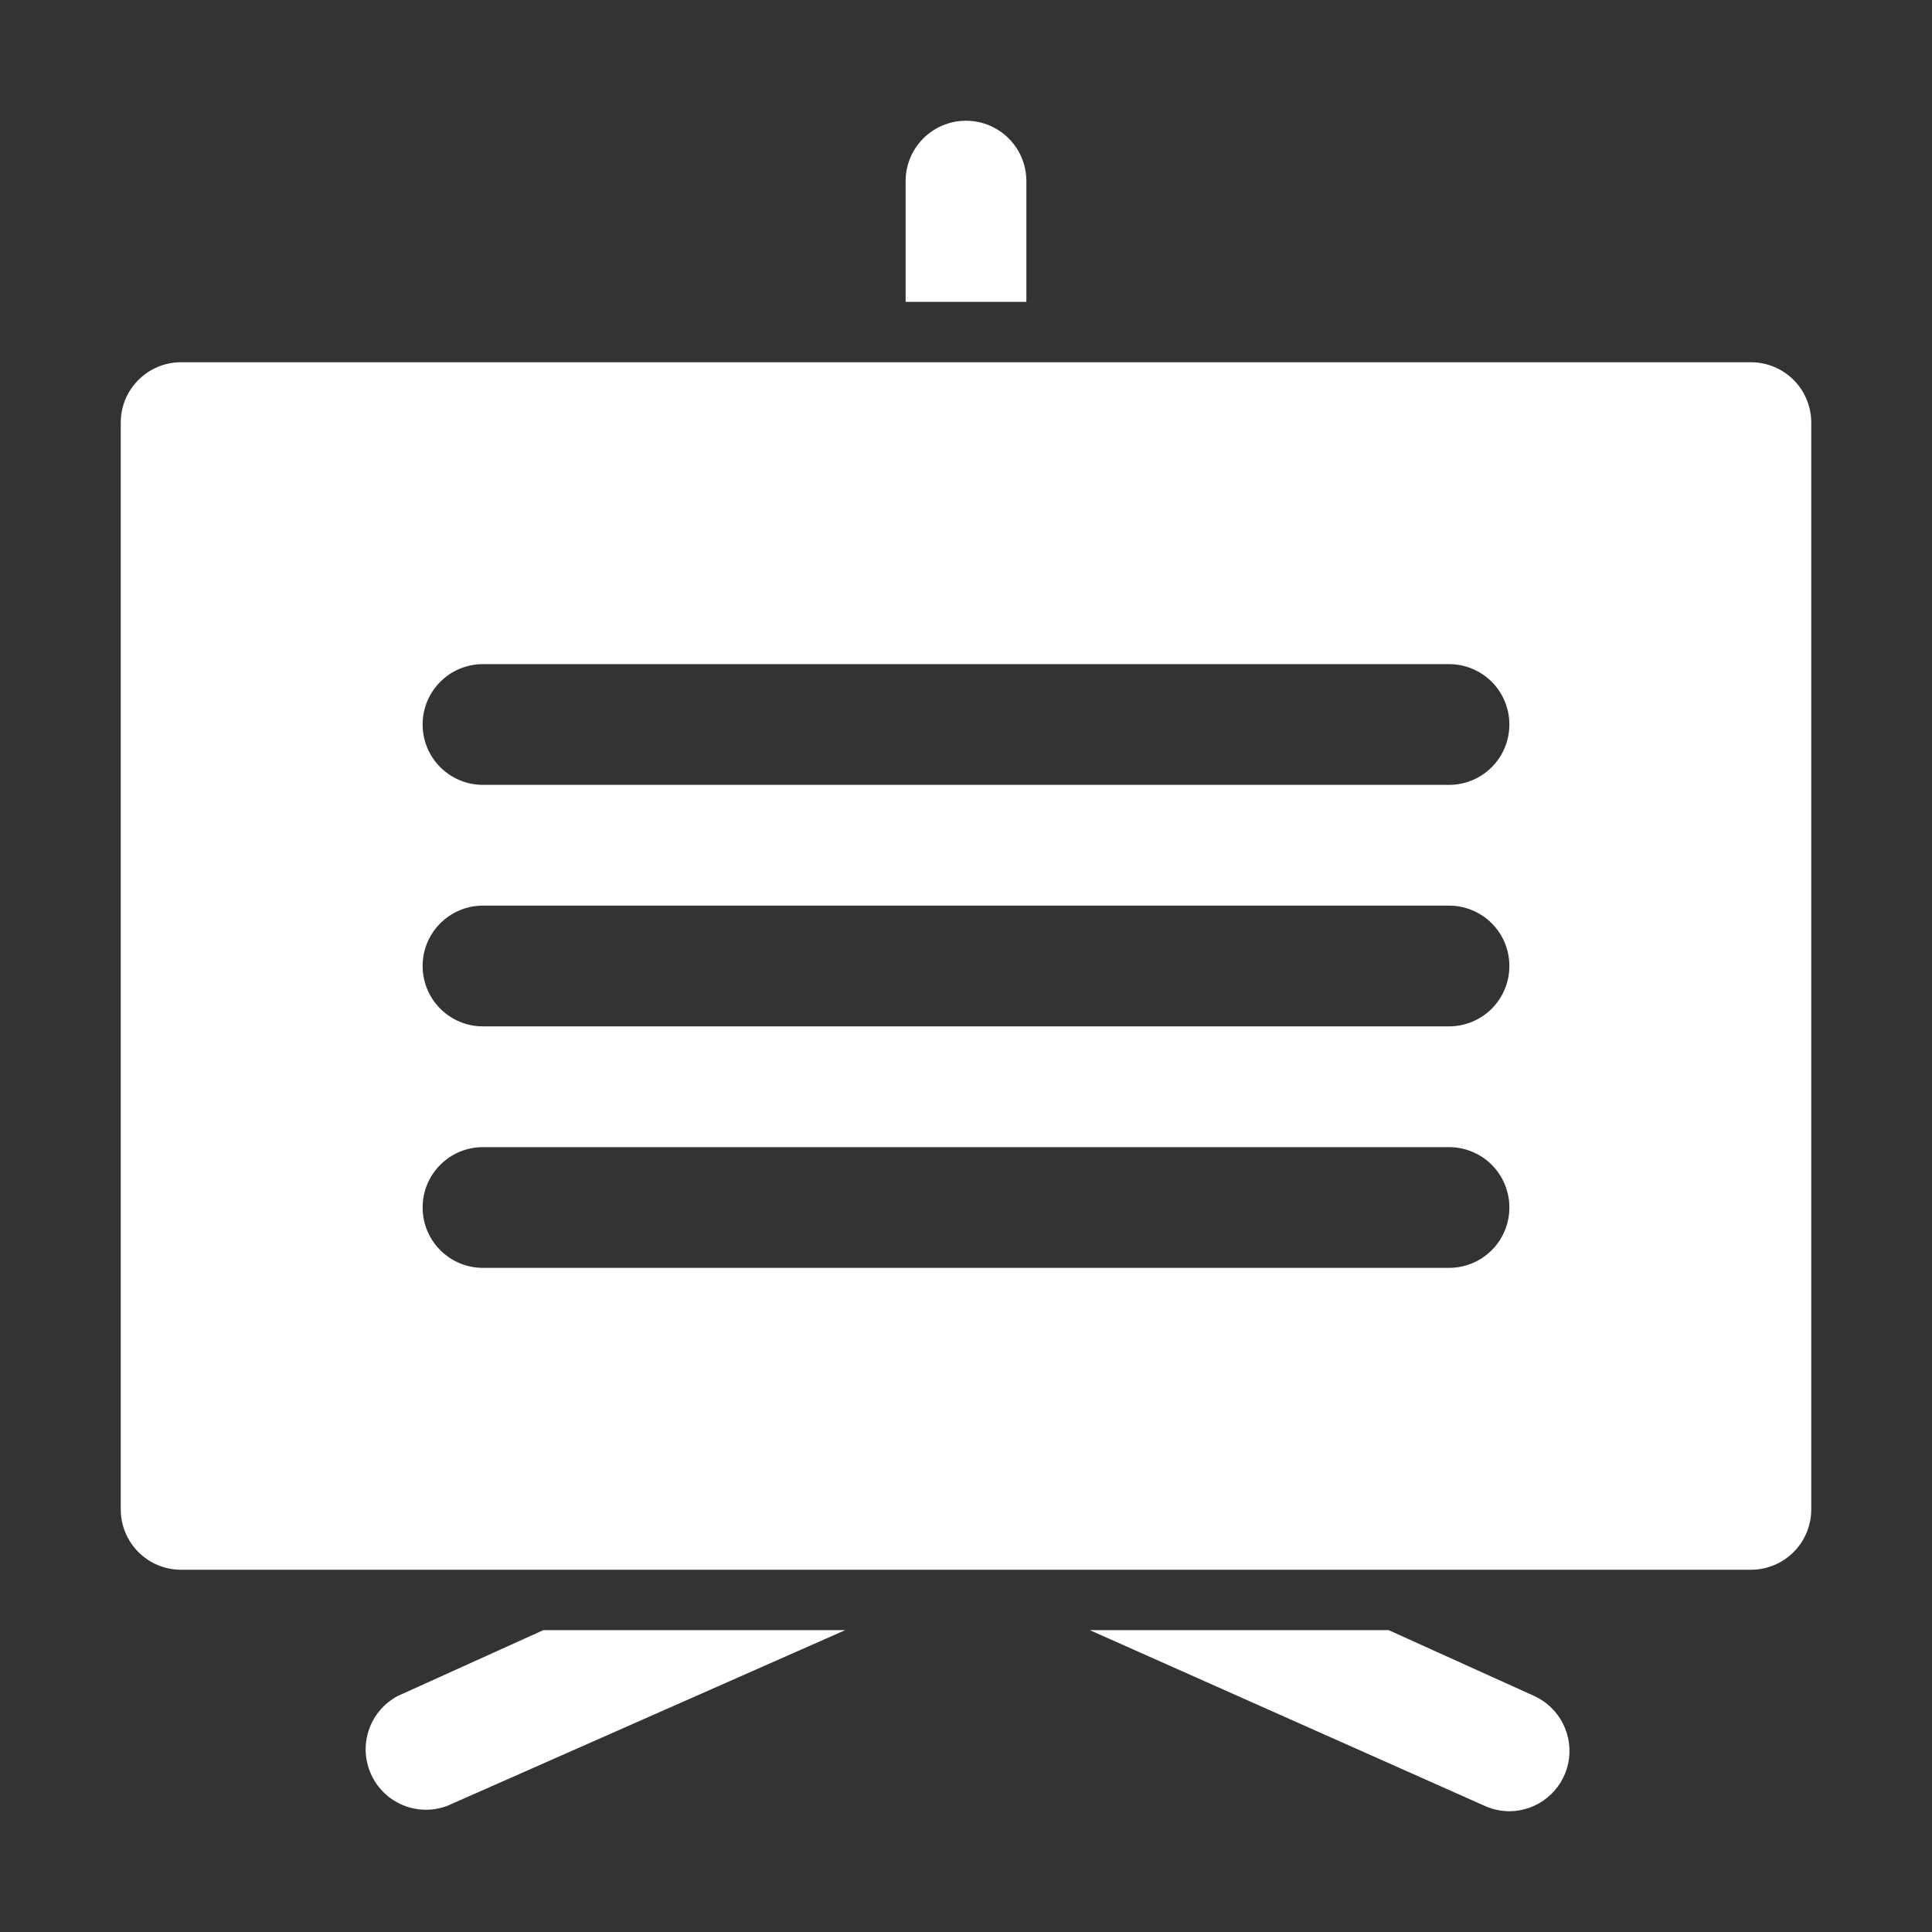 <?xml version="1.0" encoding="UTF-8"?> <svg xmlns="http://www.w3.org/2000/svg" viewBox="0 0 100 100" fill-rule="evenodd"><rect x="0" y="0" width="100" height="100" fill="#333333" stroke="none"/><path d="m53.125 15.625h-6.25v-6.25c0-1.727 1.398-3.125 3.125-3.125s3.125 1.398 3.125 3.125zm-32.531 72.156c-1.461 0.77-2.07 2.543-1.391 4.047 0.676 1.508 2.41 2.227 3.953 1.641l20.594-9.094h-15.625zm58.812 0-7.531-3.406h-15.469l20.438 9.094c0.402 0.184 0.84 0.277 1.281 0.281 1.469-0.008 2.734-1.035 3.043-2.469 0.305-1.434-0.426-2.891-1.762-3.5zm14.344-65.906v56.25c0 0.828-0.328 1.625-0.914 2.211-0.586 0.586-1.383 0.914-2.211 0.914h-81.25c-1.727 0-3.125-1.398-3.125-3.125v-56.25c0-1.727 1.398-3.125 3.125-3.125h81.25c0.828 0 1.625 0.328 2.211 0.914 0.586 0.586 0.914 1.383 0.914 2.211zm-15.625 40.625c0-0.828-0.328-1.625-0.914-2.211-0.586-0.586-1.383-0.914-2.211-0.914h-50c-1.727 0-3.125 1.398-3.125 3.125s1.398 3.125 3.125 3.125h50c0.828 0 1.625-0.328 2.211-0.914 0.586-0.586 0.914-1.383 0.914-2.211zm0-12.5c0-0.828-0.328-1.625-0.914-2.211-0.586-0.586-1.383-0.914-2.211-0.914h-50c-1.727 0-3.125 1.398-3.125 3.125s1.398 3.125 3.125 3.125h50c0.828 0 1.625-0.328 2.211-0.914 0.586-0.586 0.914-1.383 0.914-2.211zm0-12.5c0-0.828-0.328-1.625-0.914-2.211-0.586-0.586-1.383-0.914-2.211-0.914h-50c-1.727 0-3.125 1.398-3.125 3.125s1.398 3.125 3.125 3.125h50c0.828 0 1.625-0.328 2.211-0.914 0.586-0.586 0.914-1.383 0.914-2.211z" fill="#ffffff"></path></svg> 